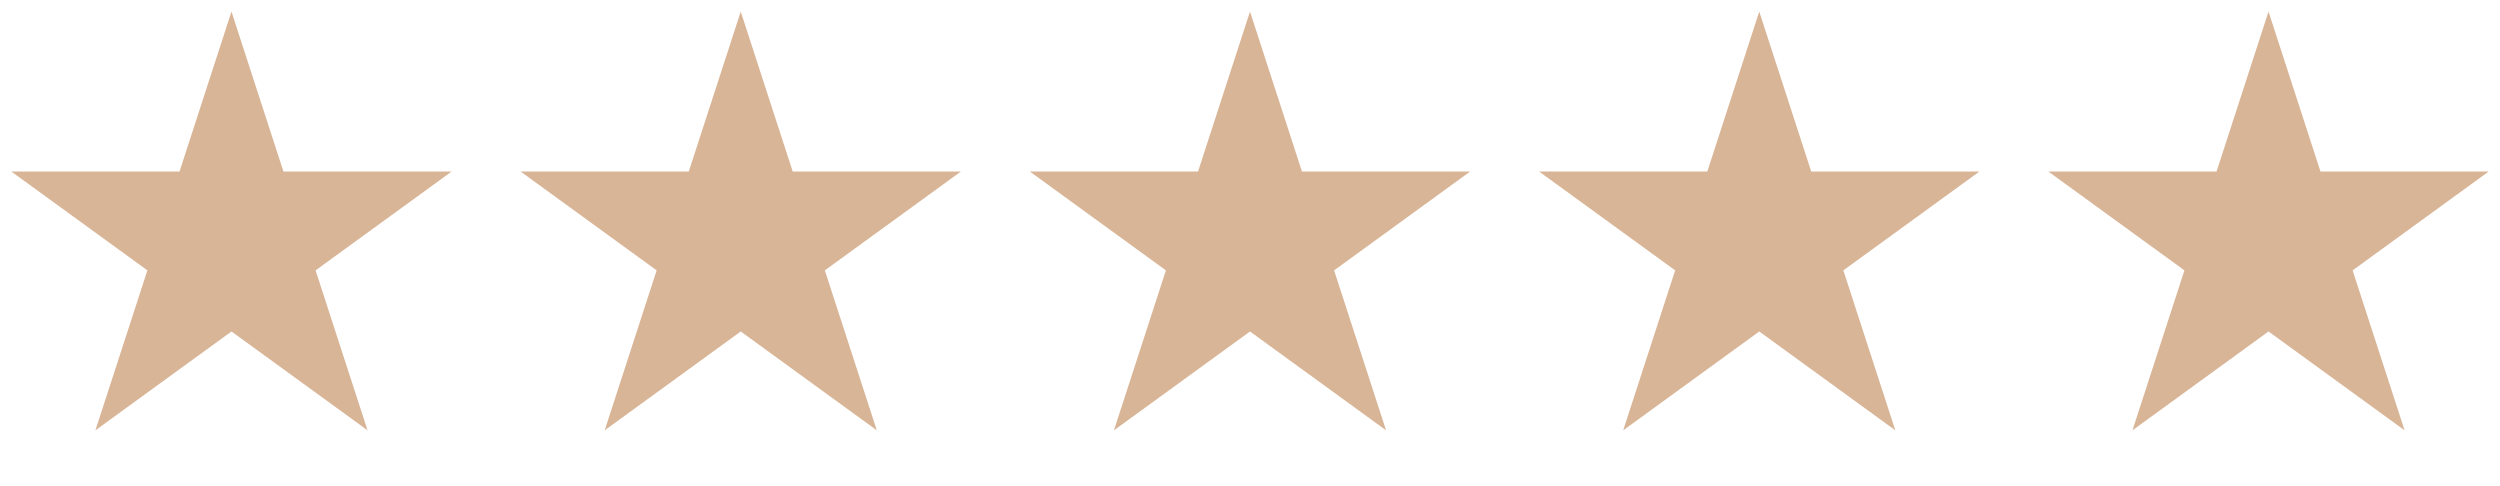 <svg xmlns="http://www.w3.org/2000/svg" width="108" height="21" viewBox="0 0 108 21" fill="none"><path d="M10 0.5L12.245 7.41H19.511L13.633 11.68L15.878 18.59L10 14.32L4.122 18.59L6.367 11.68L0.489 7.41H7.755L10 0.5Z" fill="#D9B597"></path><path d="M32 0.5L34.245 7.41H41.511L35.633 11.68L37.878 18.59L32 14.32L26.122 18.59L28.367 11.68L22.489 7.41H29.755L32 0.5Z" fill="#D9B597"></path><path d="M54 0.5L56.245 7.41H63.511L57.633 11.68L59.878 18.59L54 14.32L48.122 18.59L50.367 11.68L44.489 7.41H51.755L54 0.5Z" fill="#D9B597"></path><path d="M76 0.5L78.245 7.41H85.511L79.633 11.68L81.878 18.59L76 14.32L70.122 18.59L72.367 11.68L66.489 7.41H73.755L76 0.5Z" fill="#D9B597"></path><path d="M98 0.5L100.245 7.41H107.511L101.633 11.68L103.878 18.59L98 14.32L92.122 18.59L94.367 11.68L88.489 7.41H95.755L98 0.5Z" fill="#D9B597"></path></svg>